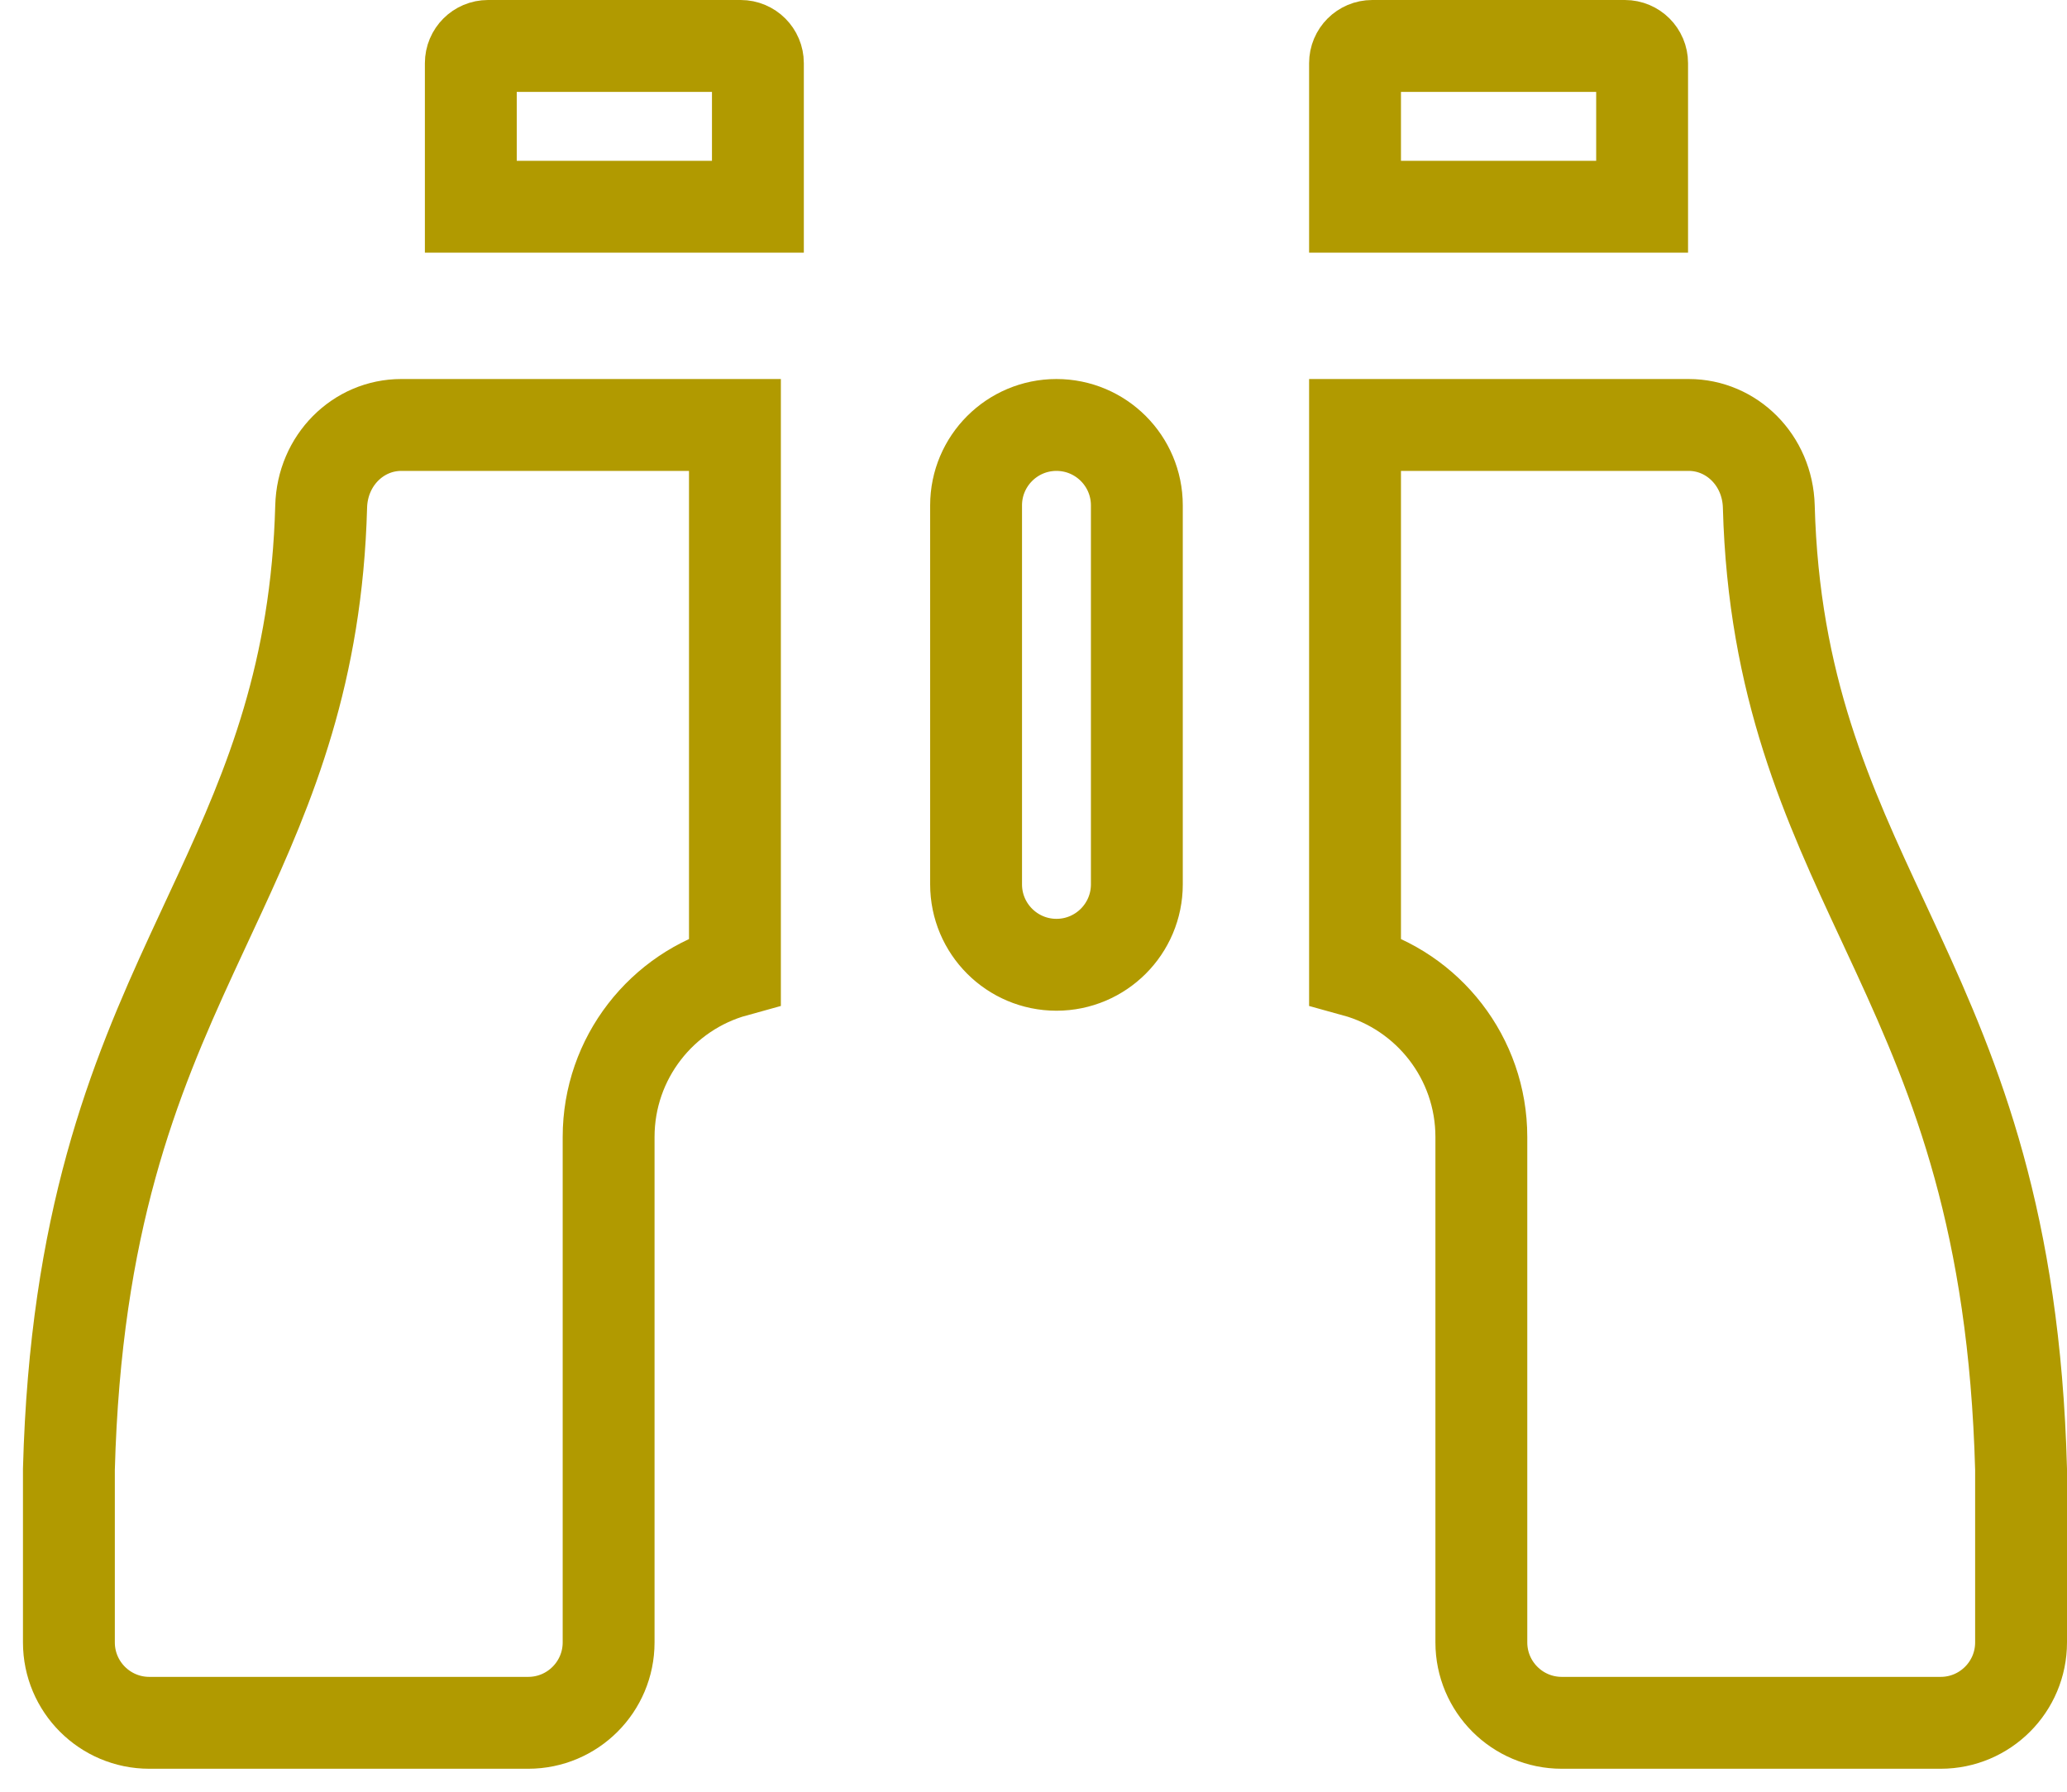 <?xml version="1.0" encoding="UTF-8"?>
<svg xmlns="http://www.w3.org/2000/svg" xmlns:xlink="http://www.w3.org/1999/xlink" width="45px" height="39px" viewBox="0 0 45 39" version="1.1">
  <title>binoculars-g</title>
  <g id="Page-1" stroke="none" stroke-width="1" fill="none" fill-rule="evenodd">
    <g id="binoculars-g" transform="translate(1.5, 1)" stroke="#B19A00" stroke-width="2">
      <path d="M28,20.135 L28,8.25 L35.264,8.25 C36.2,8.25 36.981,9.016 37.008,10.026 C37.113,13.946 38.299,16.49 39.495,19.055 C39.602,19.285 39.709,19.514 39.815,19.745 C41.091,22.513 42.355,25.598 42.5,30.982 L42.5,34.75 C42.5,35.716 41.716,36.5 40.75,36.5 L32.5,36.5 C31.534,36.5 30.75,35.716 30.75,34.75 L30.75,23.75 C30.75,22.025 29.586,20.572 28,20.135 Z M33.875,0 C34.082,0 34.25,0.168 34.25,0.375 L34.25,3.5 L28,3.5 L28,0.375 C28,0.168 28.168,0 28.375,0 L33.875,0 Z M9.125,0 L14.625,0 C14.832,0 15,0.168 15,0.375 L15,3.5 L8.75,3.5 L8.75,0.375 C8.75,0.168 8.918,0 9.125,0 Z M14.5,8.25 L14.5,20.135 C12.914,20.572 11.75,22.025 11.75,23.75 L11.75,23.75 L11.75,34.75 C11.75,35.716 10.966,36.5 10,36.5 L10,36.5 L1.75,36.5 C0.784,36.5 0,35.716 0,34.75 L0,34.75 L0,30.982 C0.145,25.598 1.409,22.513 2.685,19.745 C2.791,19.514 2.898,19.285 3.005,19.055 L3.005,19.055 L3.291,18.439 C4.384,16.074 5.395,13.633 5.492,10.026 C5.519,9.016 6.3,8.25 7.236,8.25 L7.236,8.25 L14.5,8.25 Z M21.5,8.25 C22.466,8.25 23.25,9.034 23.25,10 L23.25,18.25 C23.25,19.216 22.466,20 21.5,20 C20.534,20 19.75,19.216 19.75,18.25 L19.75,10 C19.75,9.034 20.534,8.25 21.5,8.25 Z" id="Shape"></path>
    </g>
  </g>
</svg>
